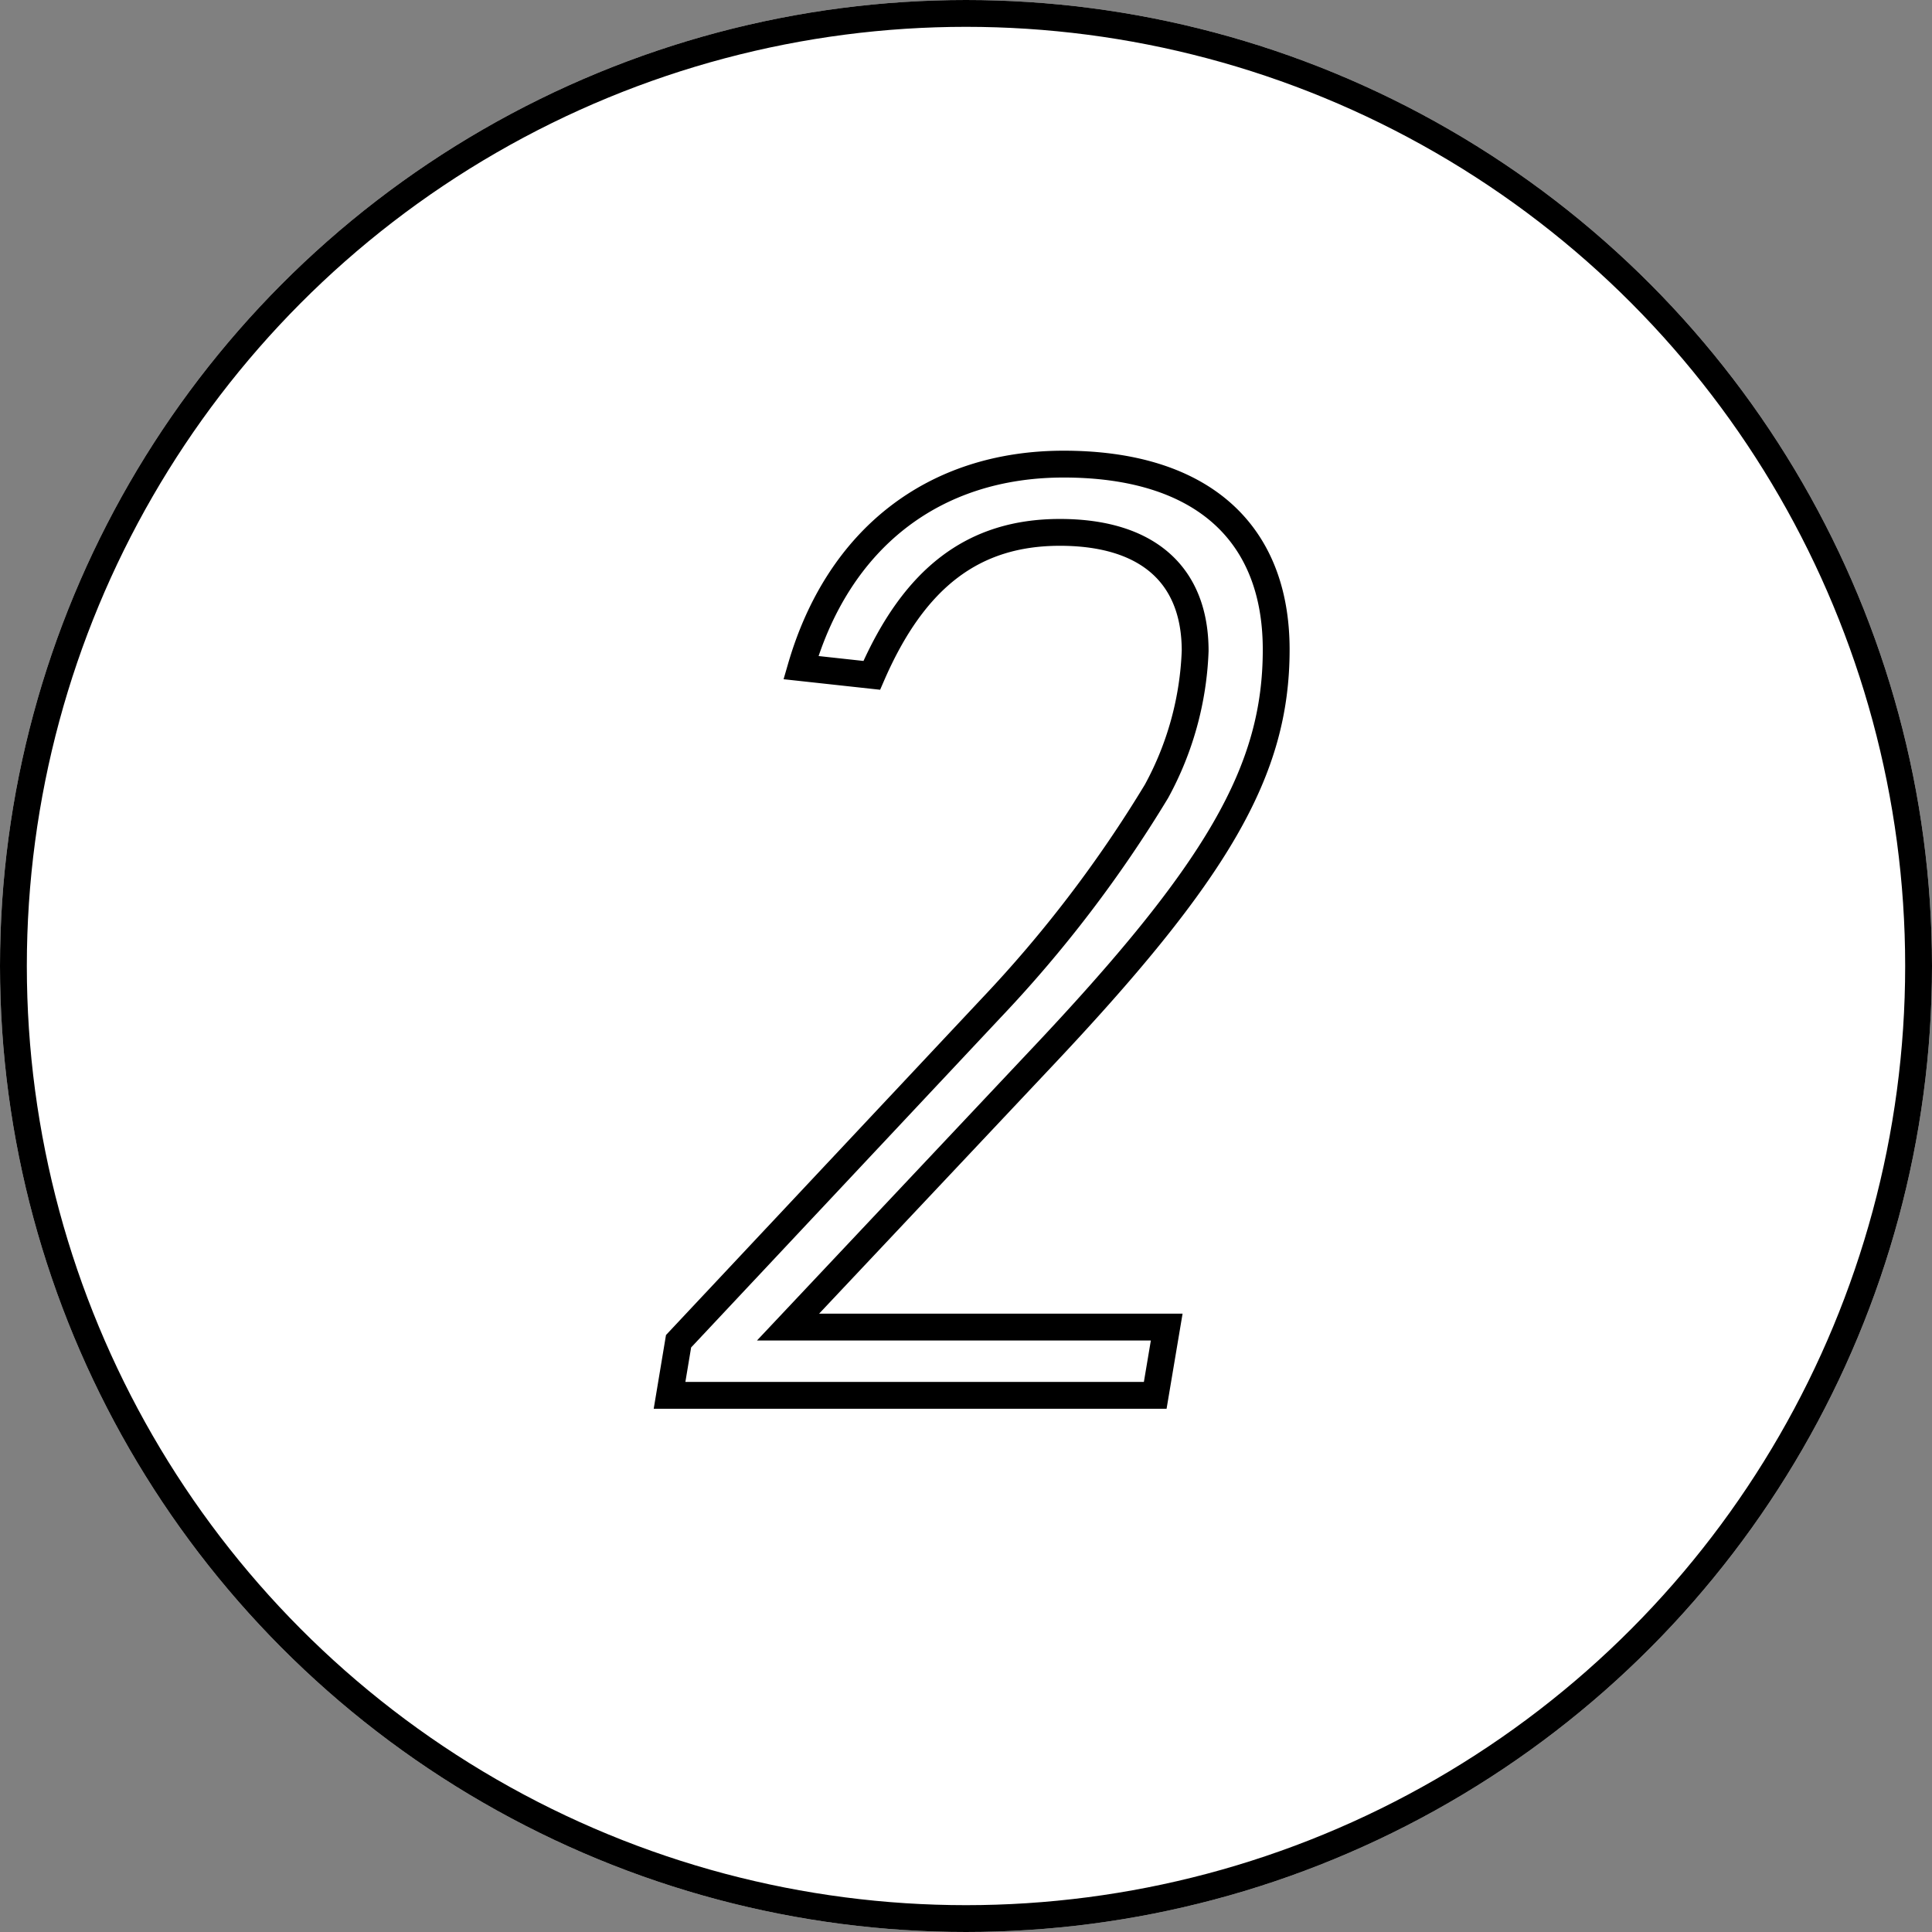 <svg xmlns="http://www.w3.org/2000/svg" width="72" height="72" viewBox="0 0 72 72">
  <rect x="0" y="0" width="72" height="72" fill="#808080" stroke="none"/>
  <g id="グループ_1805" data-name="グループ 1805" transform="translate(-16 -9333)">
    <g id="楕円形_17" data-name="楕円形 17" transform="translate(16 9333)" fill="#fff" stroke="#000" stroke-width="1">
      <circle cx="36" cy="36" r="36" stroke="none"/>
      <circle cx="36" cy="36" r="35.5" fill="none"/>
    </g>
    <path id="パス_493" data-name="パス 493" d="M-12.048,0h18.1L6.48-2.544H-7.632L1.68-12.432c6.72-7.1,8.88-10.848,8.88-15.36,0-4.416-2.832-6.912-7.92-6.912-4.848,0-8.4,2.784-9.792,7.584l2.64.288C-2.928-30.48-.72-32.16,2.5-32.16c3.264,0,5.04,1.584,5.04,4.416A11.8,11.8,0,0,1,6.1-22.512,47.244,47.244,0,0,1-.048-14.448L-11.712-2.016Z" transform="translate(53 9385)" fill="#fff" stroke="#000" stroke-width="1"/>
  </g>
</svg>
